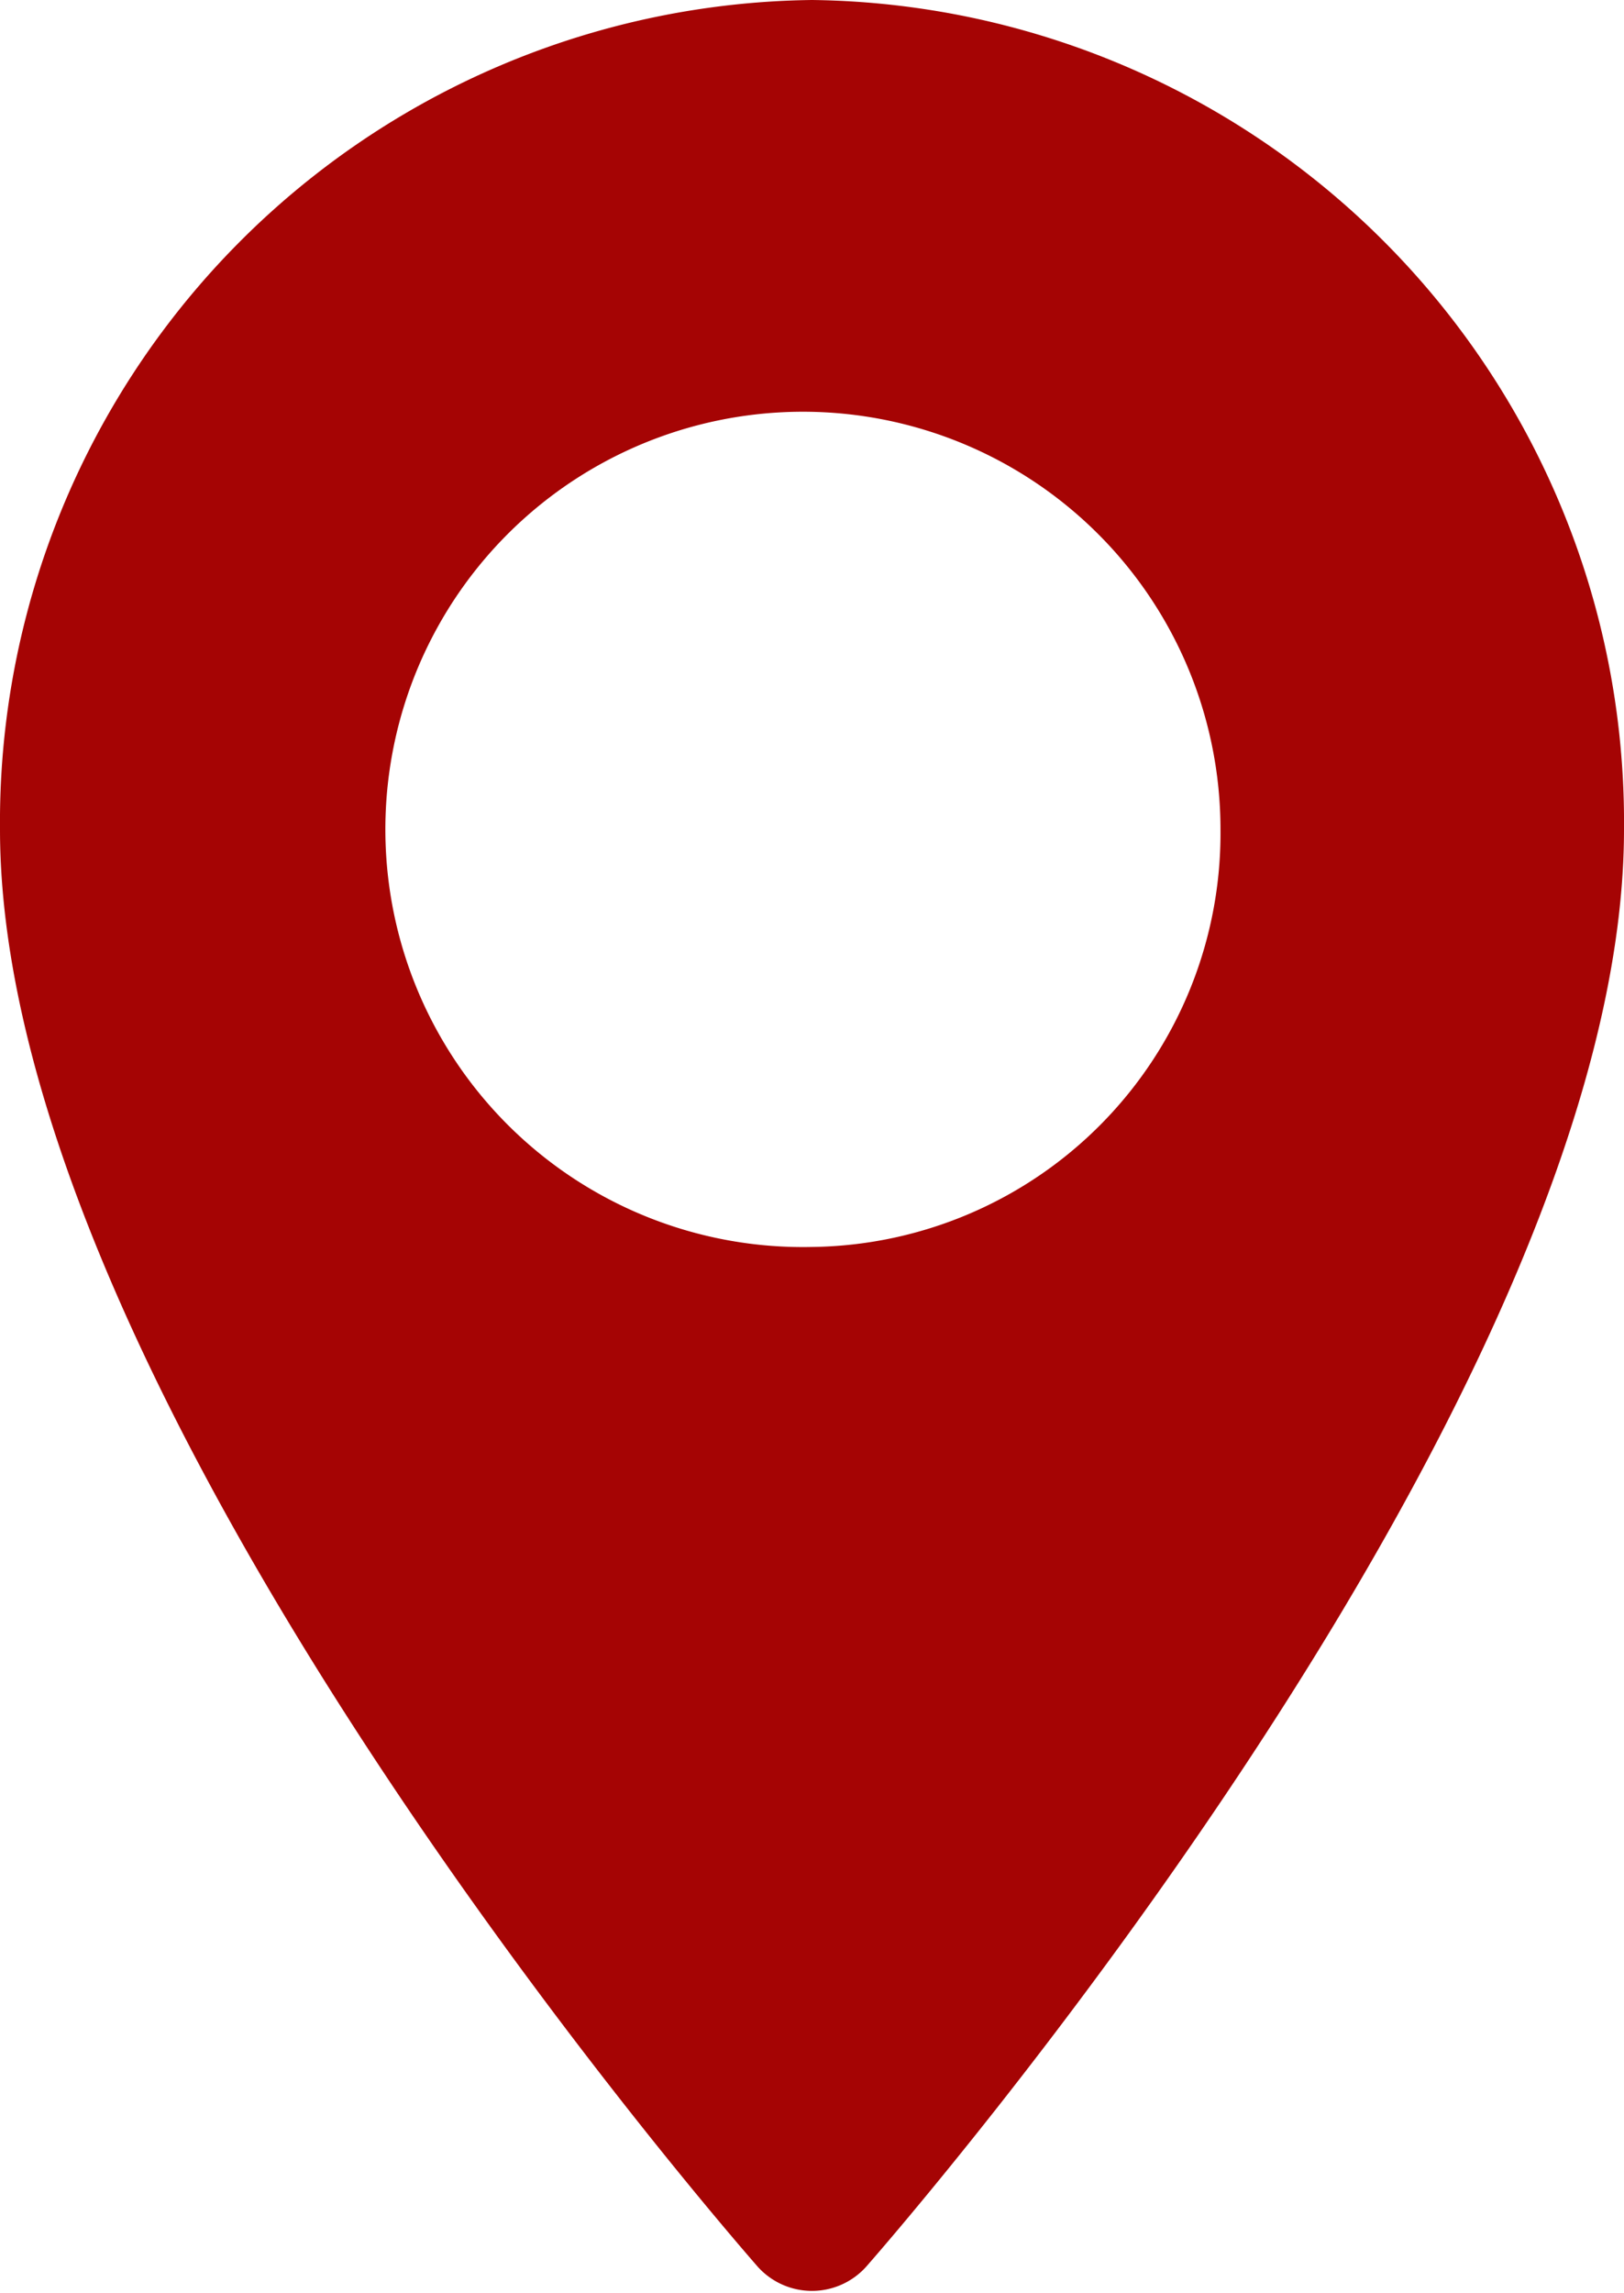 <?xml version="1.0" encoding="UTF-8"?> <svg xmlns="http://www.w3.org/2000/svg" width="17" height="24" viewBox="0 0 17 24">  <defs> <style> .cls-1 { fill: #a50404; fill-rule: evenodd; } </style> </defs> <path id="LOC" class="cls-1" d="M604.5,5326a8.605,8.605,0,0,0-8.5,8.68c0,5.94,7.607,14.67,7.93,15.04a0.763,0.763,0,0,0,1.139,0c0.324-.37,7.931-9.1,7.931-15.04A8.605,8.605,0,0,0,604.5,5326Zm0,13.05a4.371,4.371,0,1,1,4.276-4.37A4.329,4.329,0,0,1,604.5,5339.05Z" transform="translate(-596 -5326)"></path> </svg> 